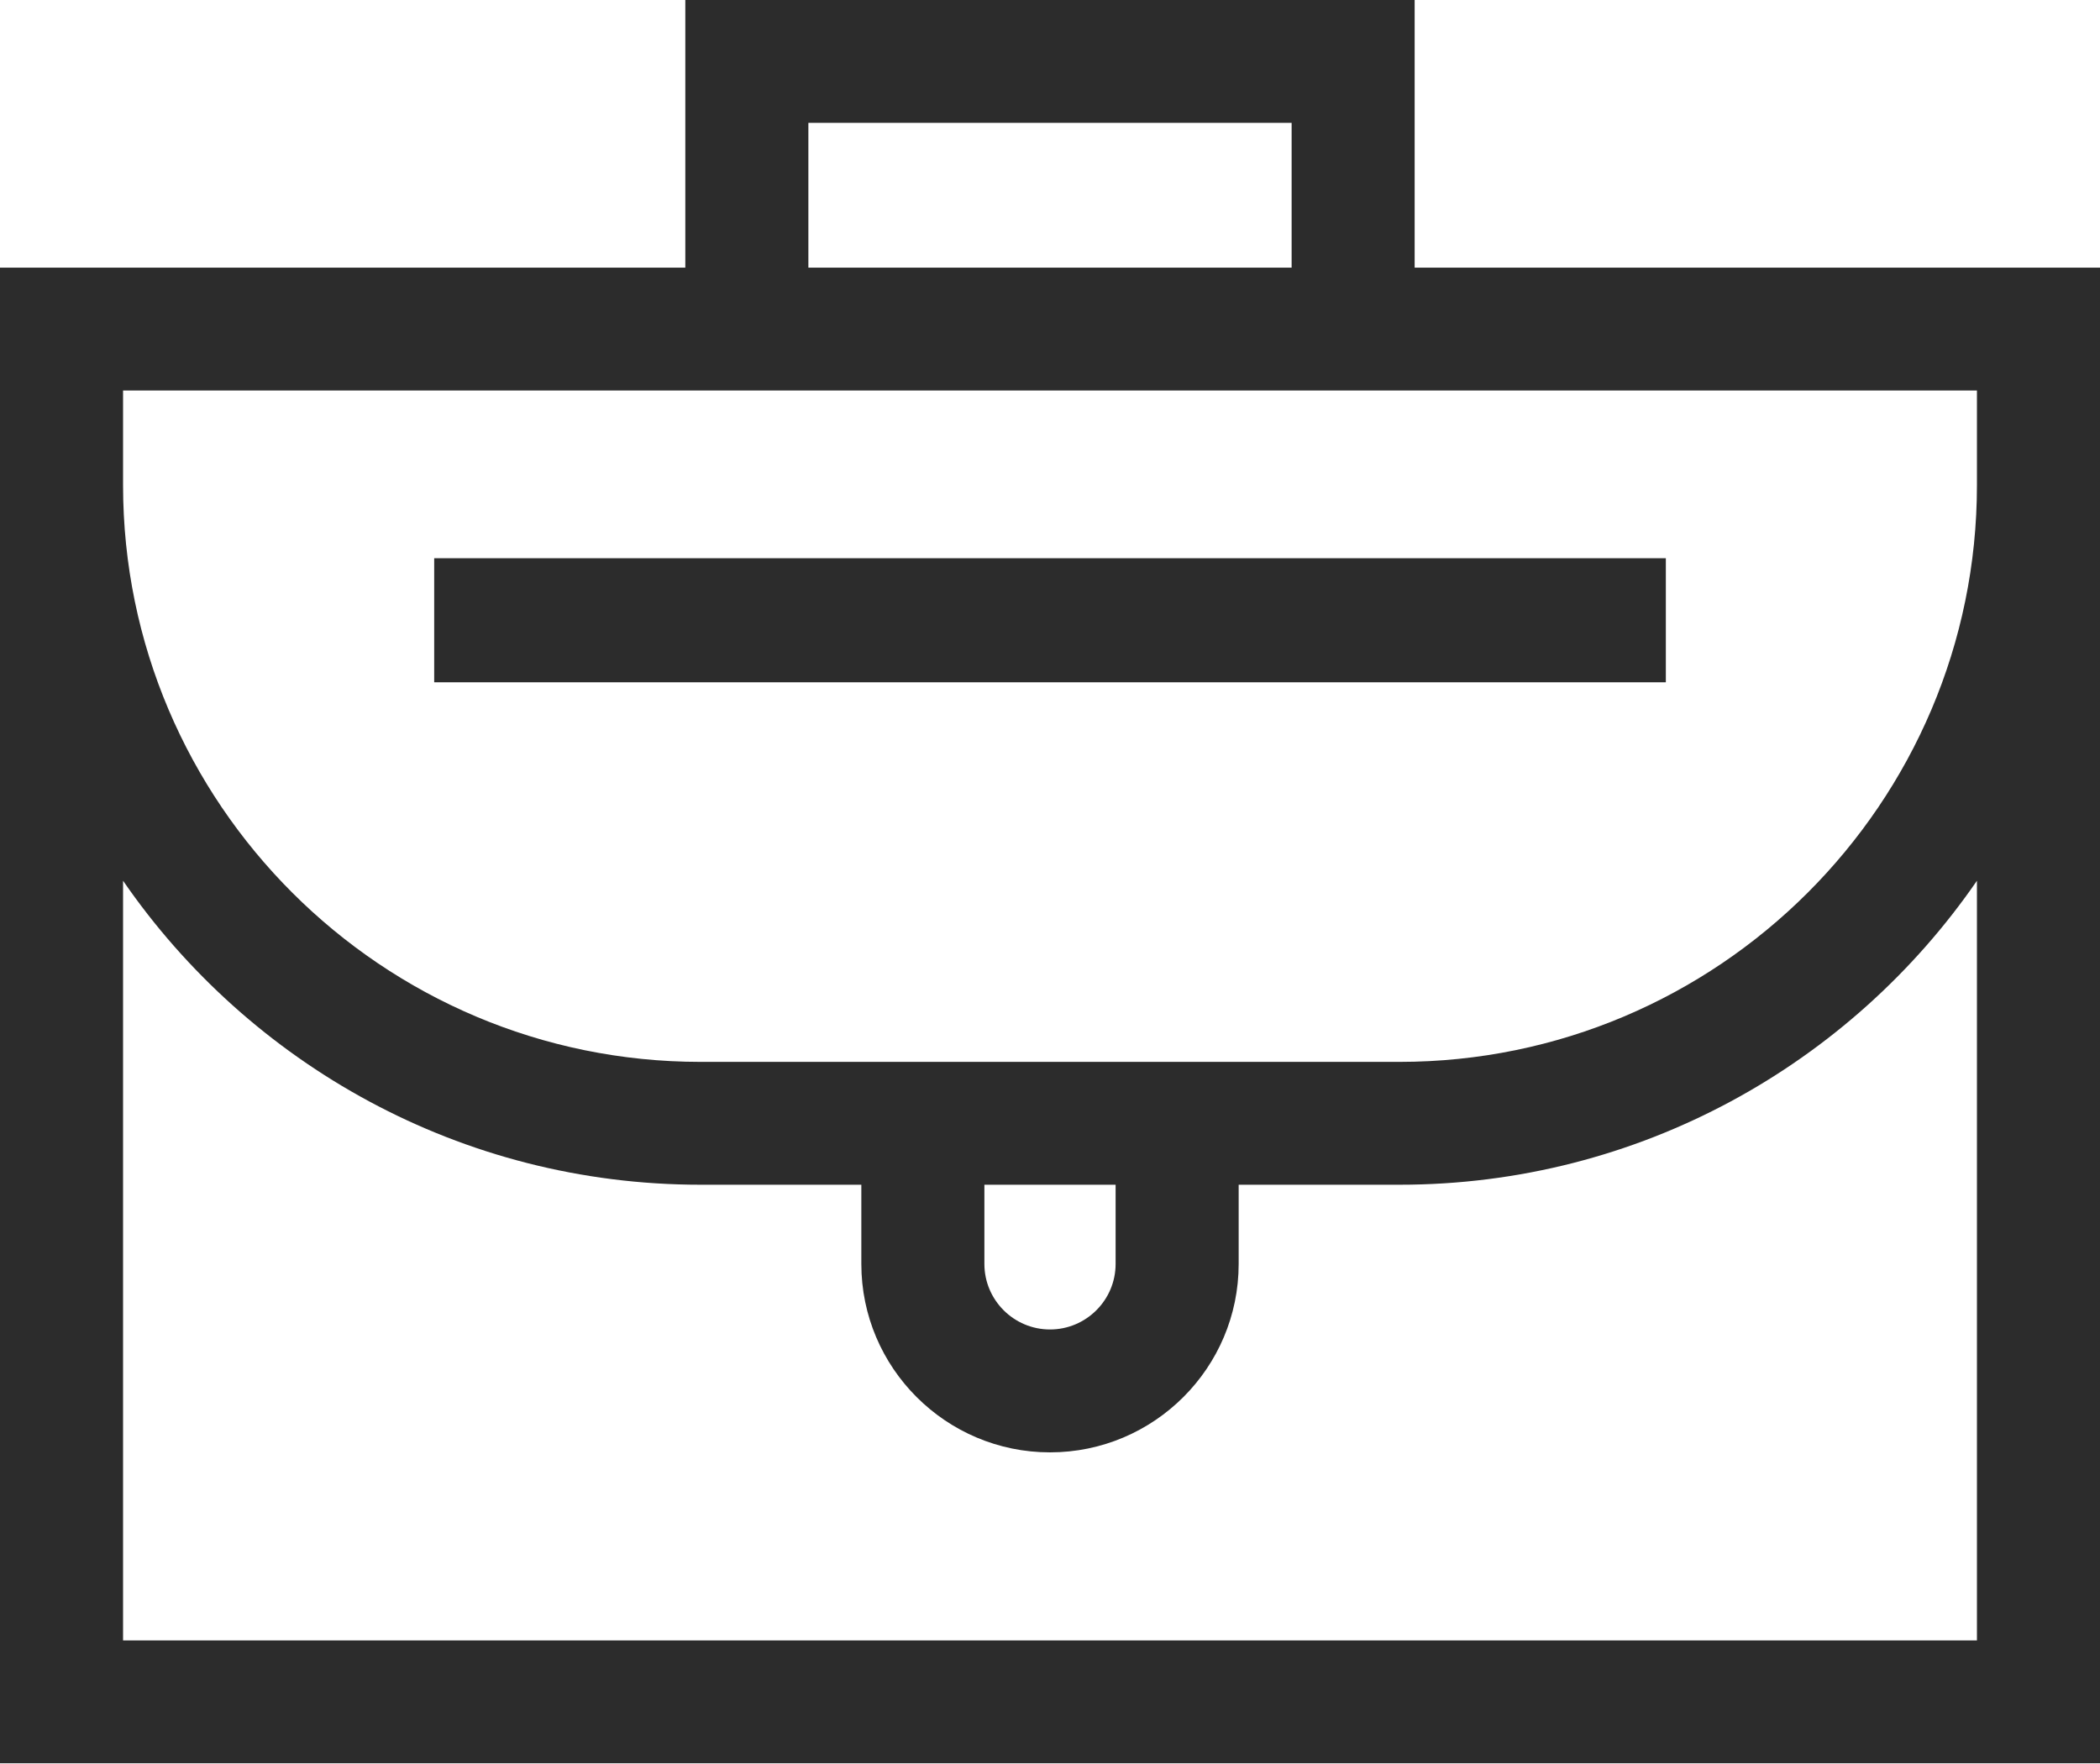 <svg width="50" height="42" viewBox="0 0 50 42" fill="none" xmlns="http://www.w3.org/2000/svg">
<path fill-rule="evenodd" clip-rule="evenodd" d="M50 6.372H33.682V0H16.317V6.372H0V41.983H50V6.372ZM19.247 2.925H30.753V6.372H19.247V2.925ZM47.07 9.297H2.93V11.553C2.93 19.124 9.098 25.283 16.68 25.283H33.32C40.902 25.283 47.07 19.124 47.07 11.553V9.297ZM23.438 28.208H26.562V30.094C26.562 30.954 25.861 31.654 25 31.654C24.139 31.654 23.438 30.954 23.438 30.094V28.208ZM2.93 39.058H47.07V20.97C44.06 25.338 39.02 28.208 33.32 28.208H29.492V30.094C29.492 32.567 27.477 34.58 25 34.58C22.523 34.58 20.508 32.567 20.508 30.094V28.208H16.68C10.98 28.208 5.94 25.338 2.93 20.97V39.058Z" fill="#2C2C2C"/>
<path d="M10.338 13.291H39.663V16.245H10.338L10.338 13.291Z" fill="#2C2C2C"/>
</svg>
